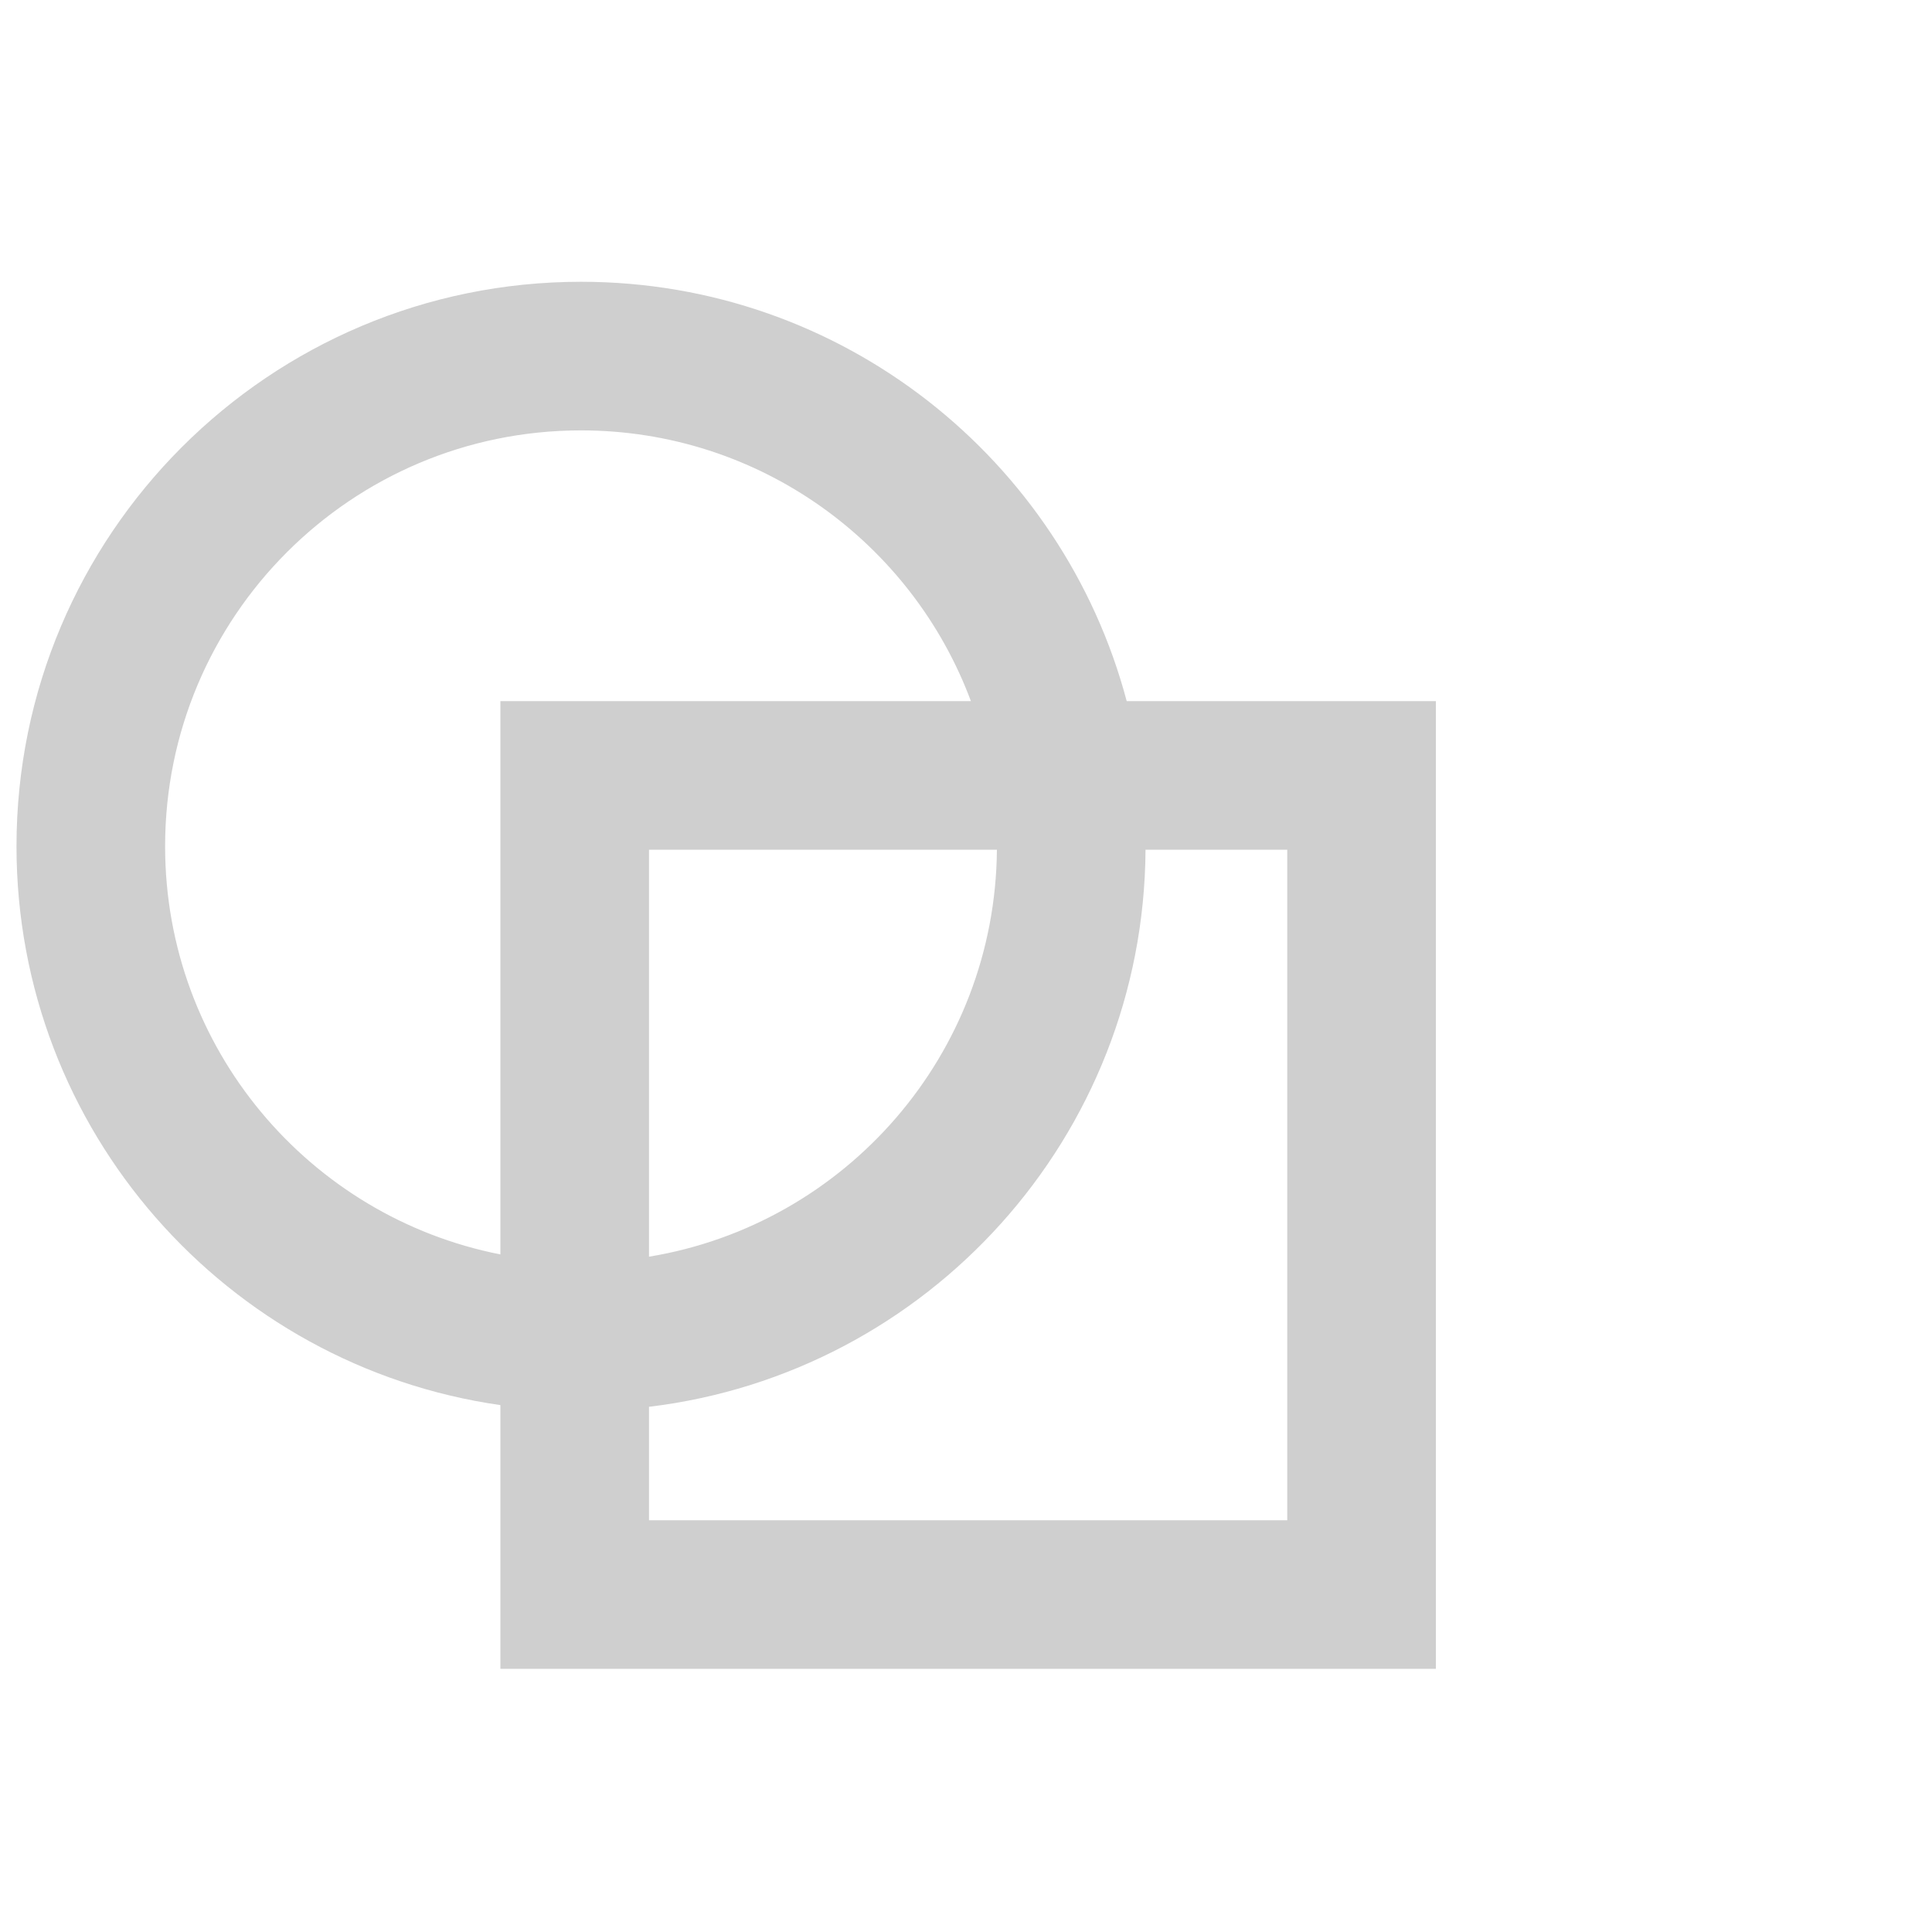 <svg width="39" height="39" viewBox="0 0 39 39" fill="none" xmlns="http://www.w3.org/2000/svg">
<path fill-rule="evenodd" clip-rule="evenodd" d="M10.101 25.322V17.153V14.153H13.101H19.599C18.41 10.962 15.335 8.688 11.729 8.688C7.092 8.688 3.333 12.447 3.333 17.084C3.333 21.164 6.244 24.564 10.101 25.322ZM10.101 28.364C4.579 27.574 0.333 22.825 0.333 17.084C0.333 10.79 5.435 5.688 11.729 5.688C17.009 5.688 21.451 9.28 22.744 14.153H25.985H28.985V17.153V30.688V33.688H25.985H13.101H10.101V30.688V28.364ZM13.101 28.398V30.688H25.985V17.153H23.124C23.09 22.951 18.725 27.723 13.101 28.398ZM20.124 17.153H13.101V25.368C17.063 24.716 20.09 21.292 20.124 17.153Z" fill="#CFCFCF"/>
</svg>

